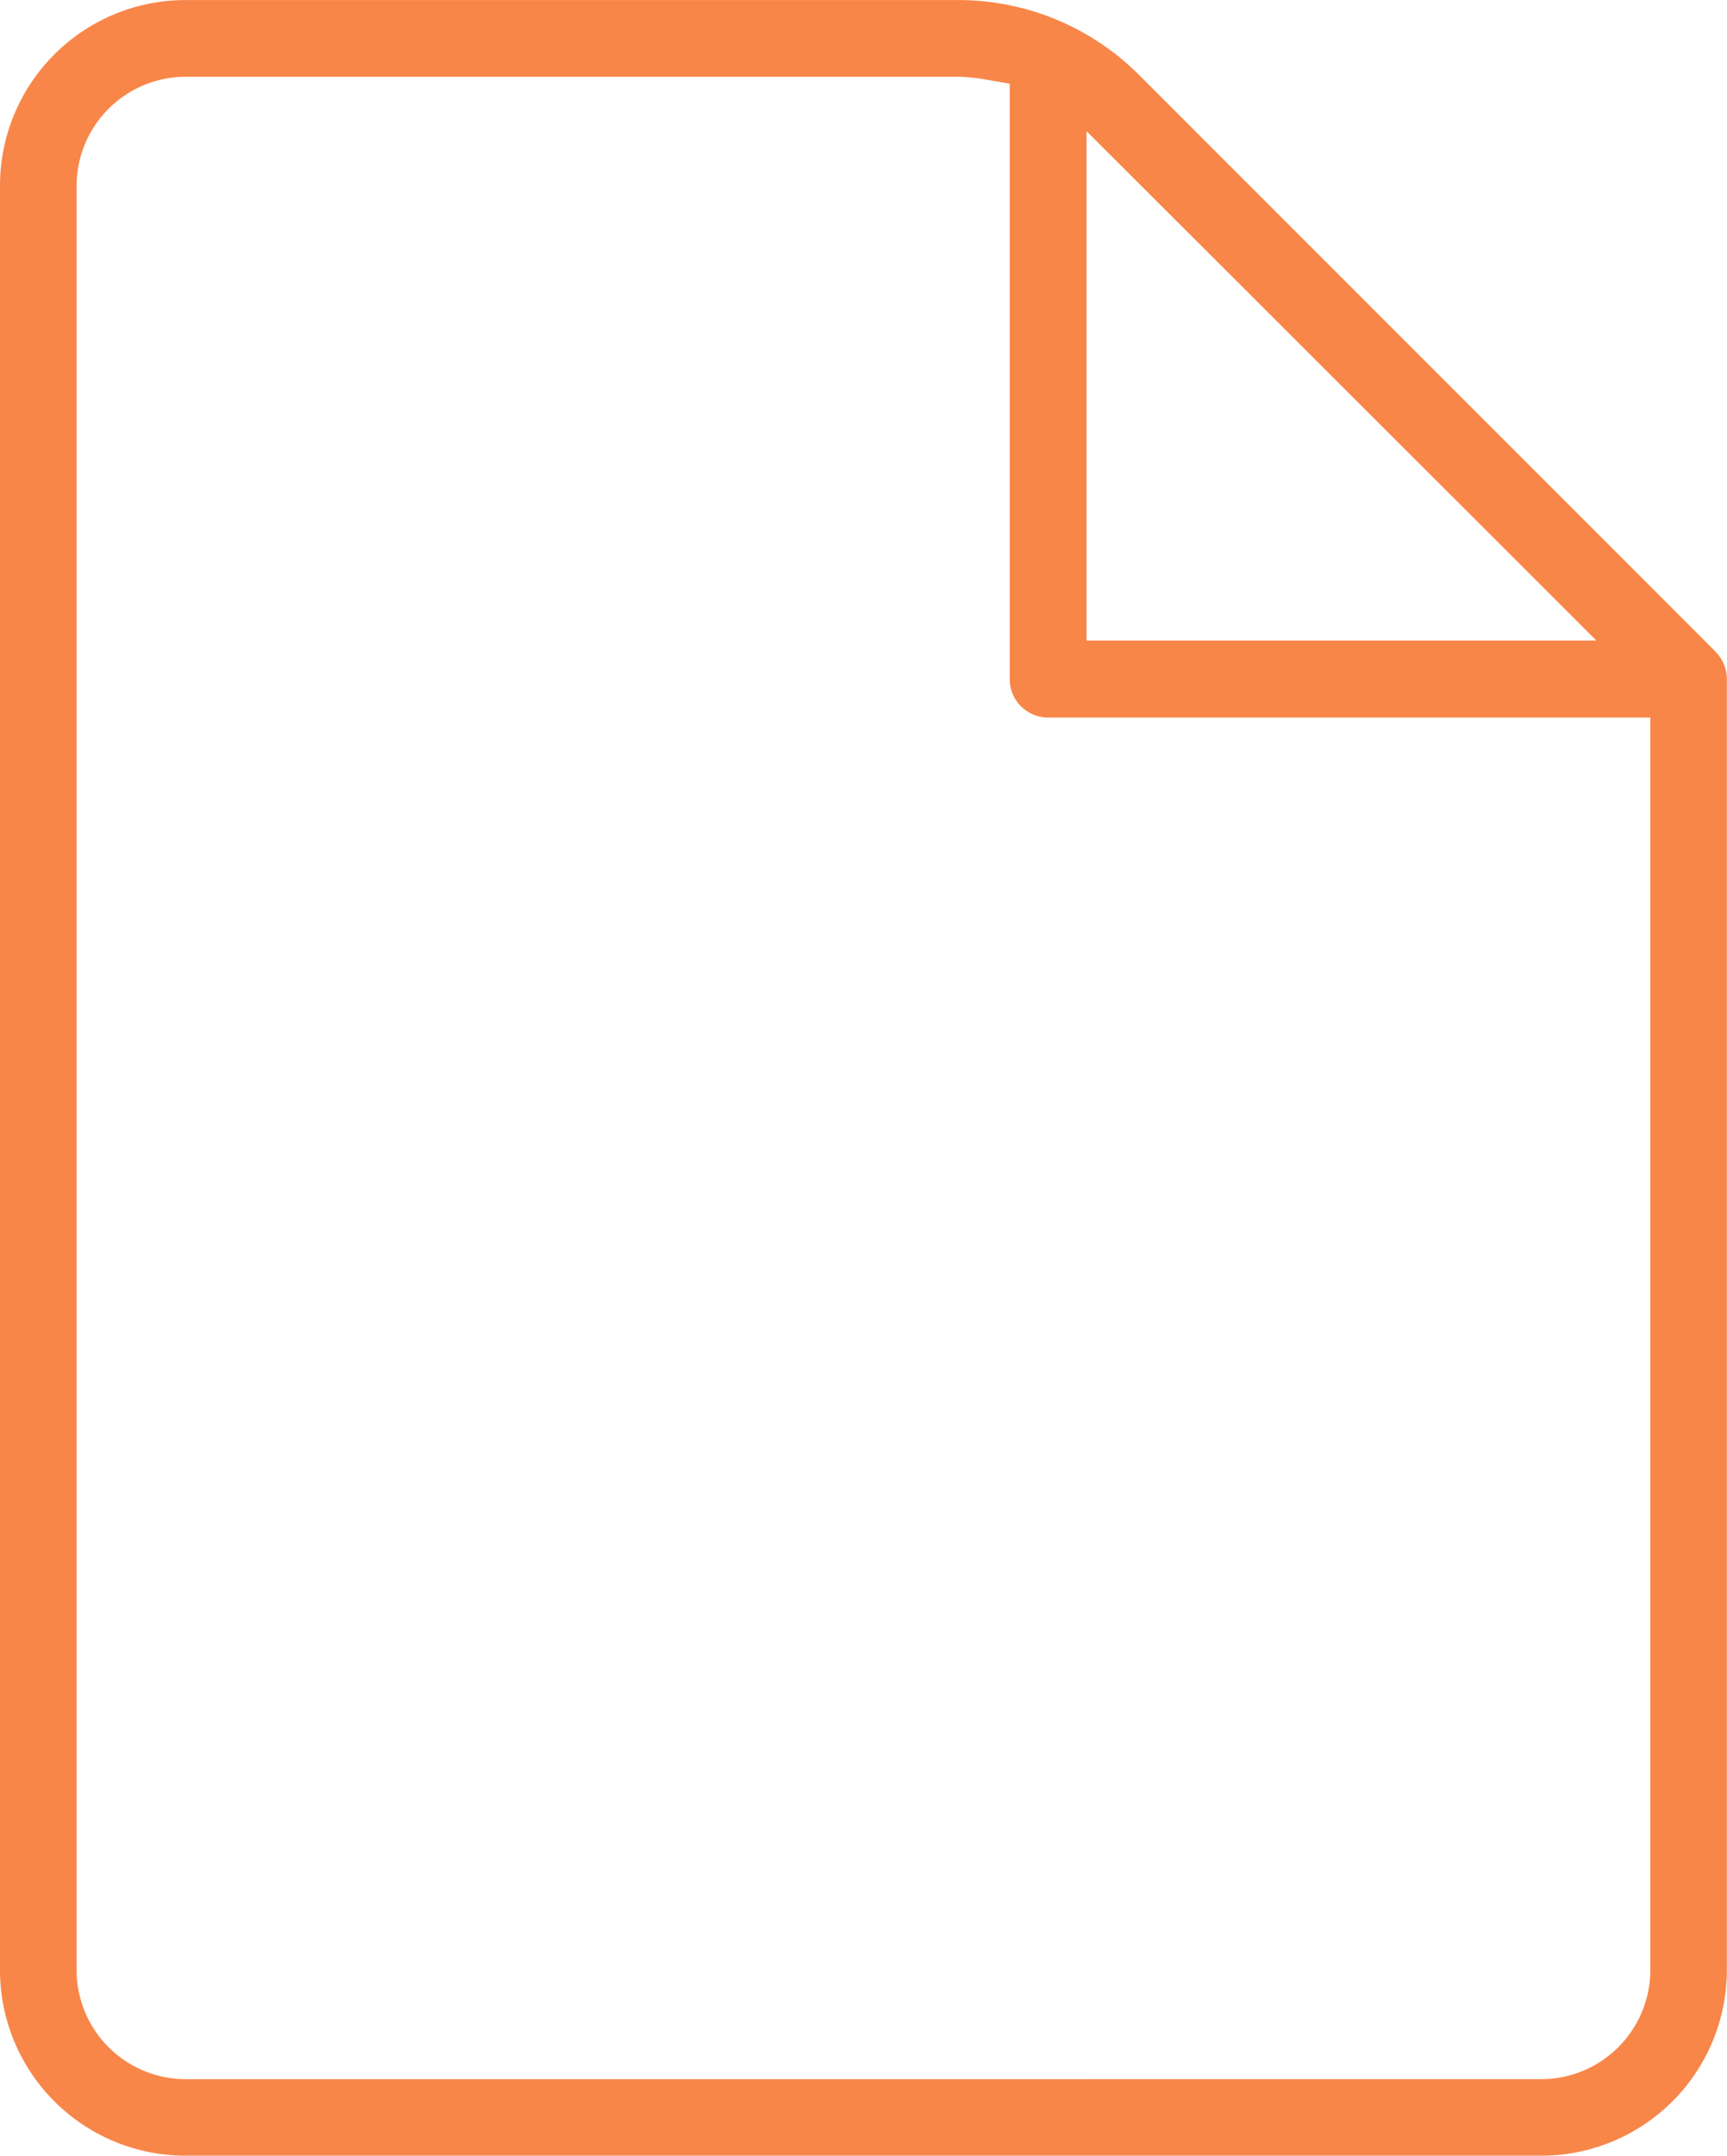 <svg xmlns="http://www.w3.org/2000/svg" width="34.525" height="43.084" viewBox="0 0 34.525 43.084">
  <path id="Trazado_777" data-name="Trazado 777" d="M34.3,13.026,22.774,1.5a5.107,5.107,0,0,0-3.6-1.5H3.7A3.71,3.71,0,0,0,0,3.7V39.38a3.71,3.71,0,0,0,3.7,3.7H30.822a3.71,3.71,0,0,0,3.7-3.7V13.546a.772.772,0,0,0-.226-.521M21.721,2.62,31.914,12.8H21.721Zm9.1,38.931H3.7a2.184,2.184,0,0,1-2.169-2.167V3.7A2.184,2.184,0,0,1,3.7,1.533h15.46a3.508,3.508,0,0,1,.513.05l.513.089v11.9a.767.767,0,0,0,.767.767H32.992V39.382a2.184,2.184,0,0,1-2.167,2.169" transform="translate(0 0.001)" fill="#f88649"/>
</svg>
